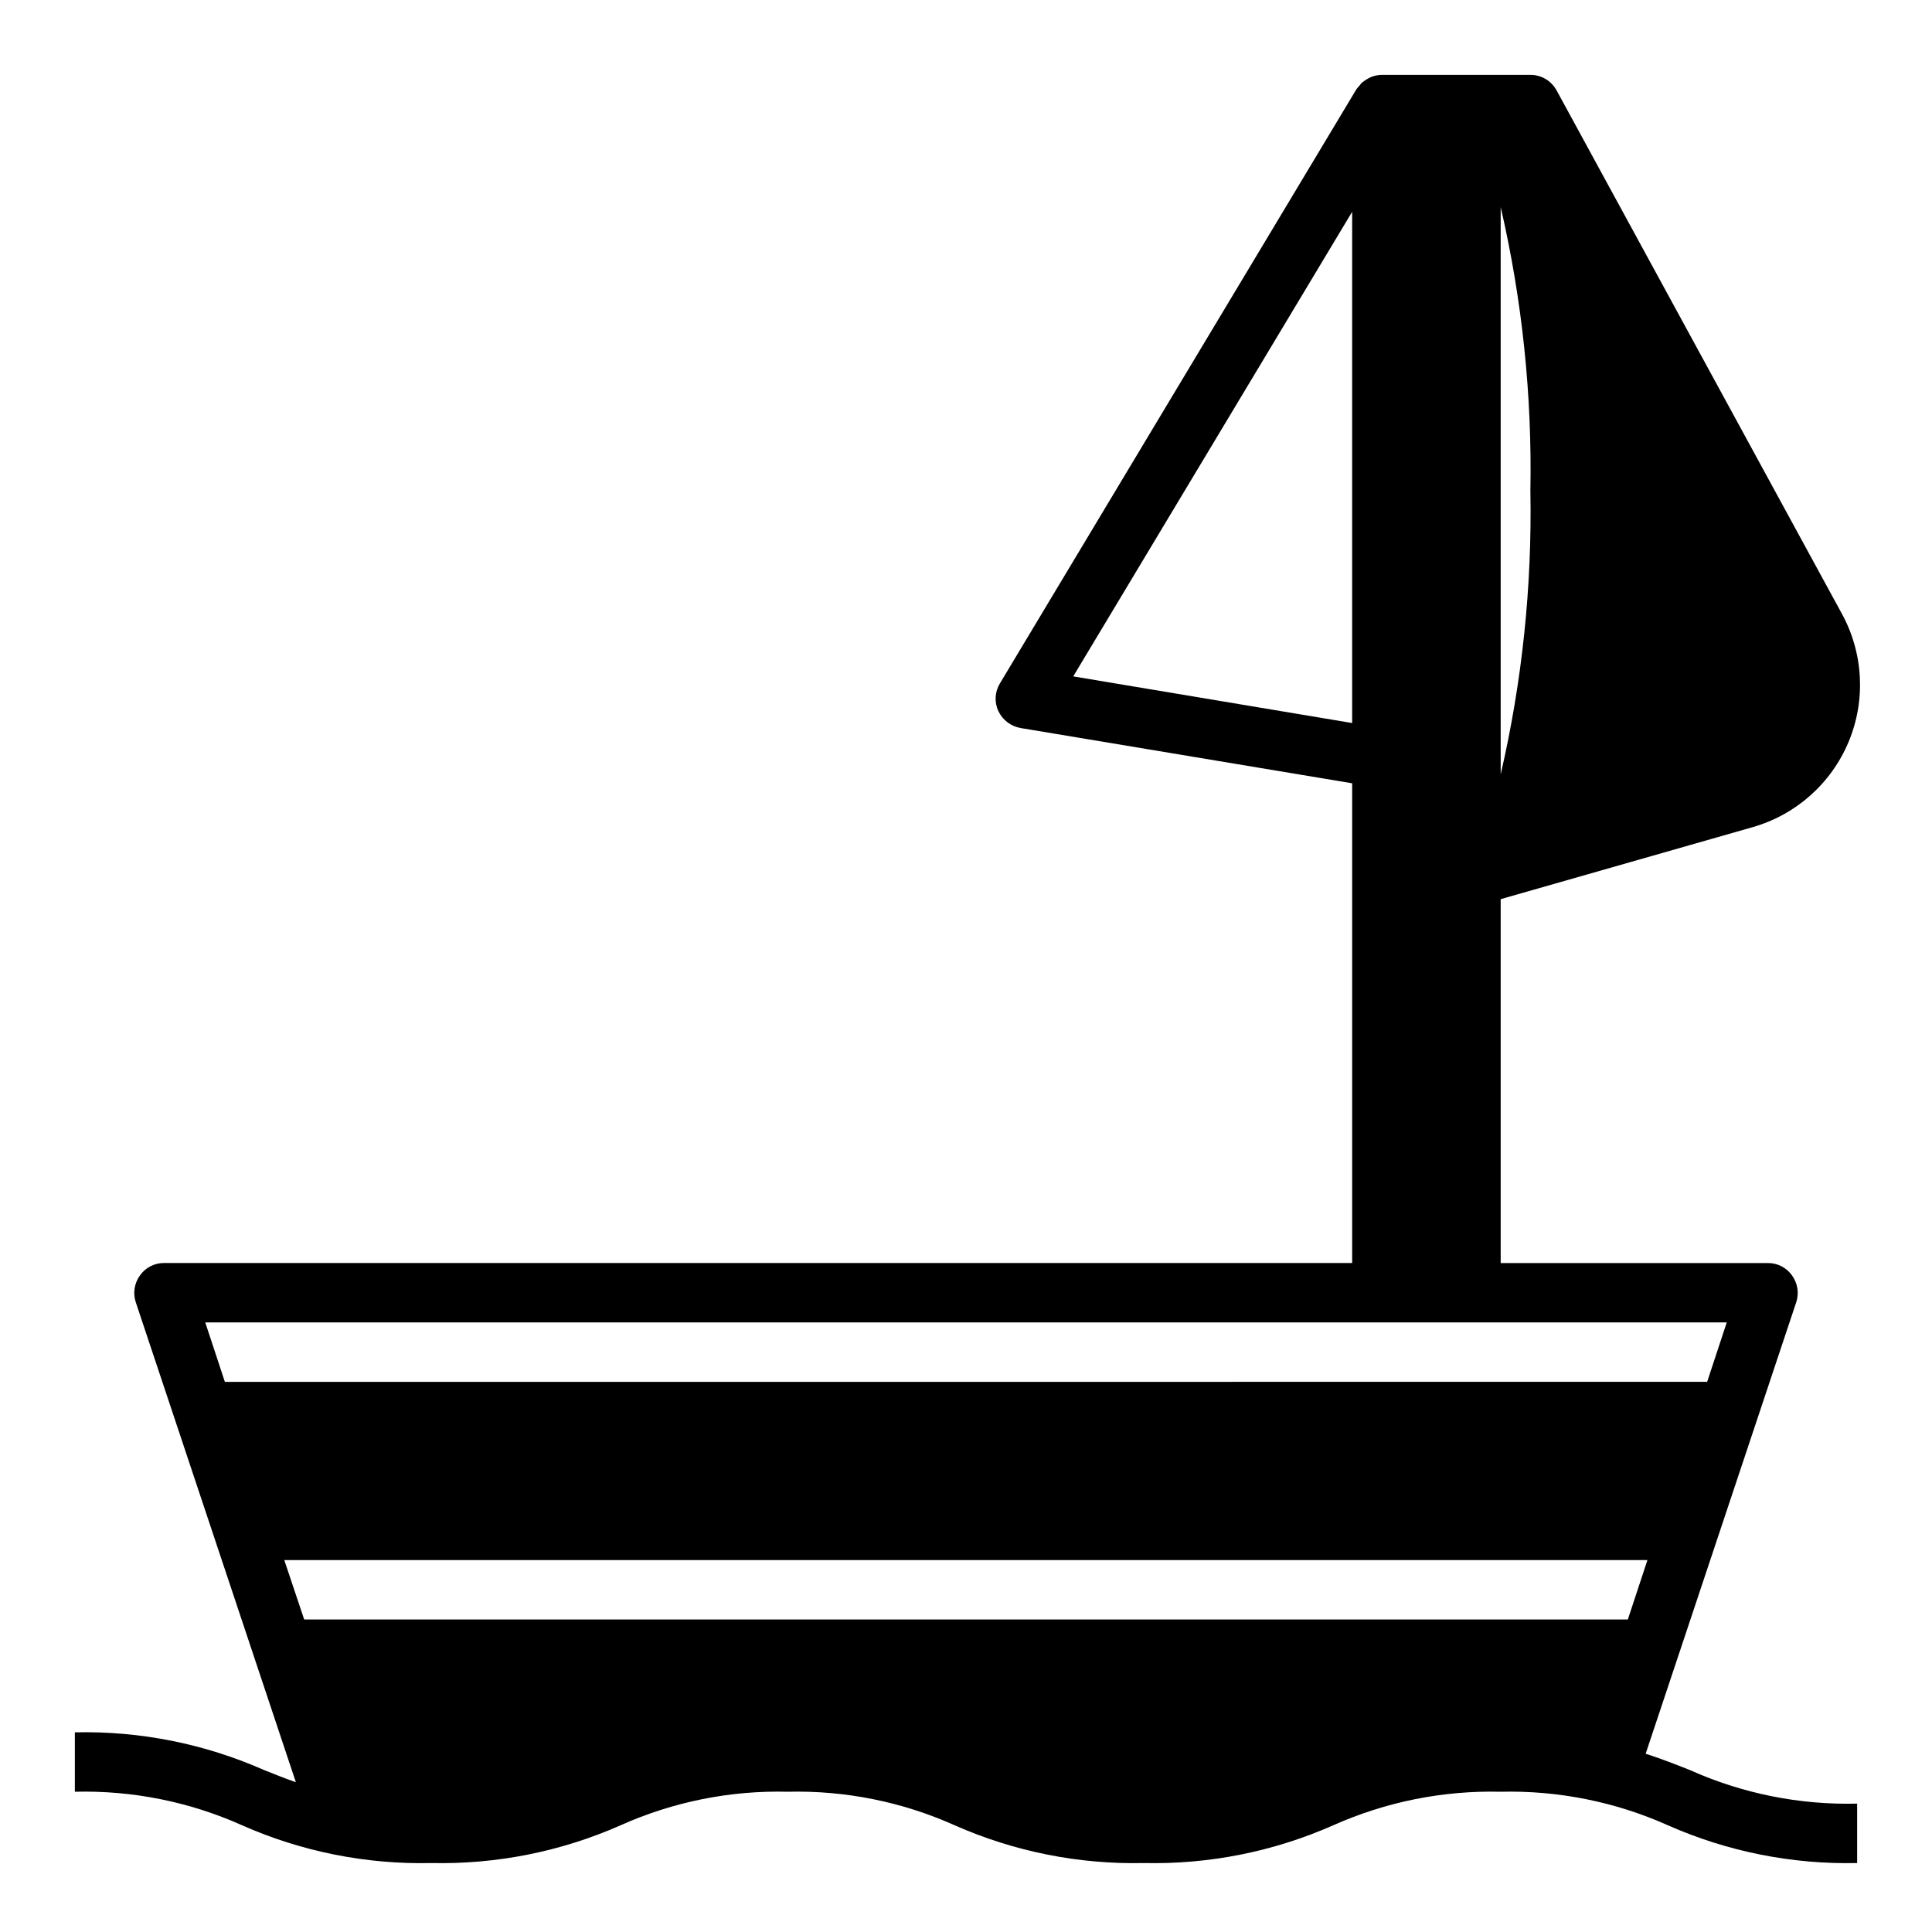 <?xml version="1.0" encoding="UTF-8"?>
<!-- Uploaded to: SVG Repo, www.svgrepo.com, Generator: SVG Repo Mixer Tools -->
<svg fill="#000000" width="800px" height="800px" version="1.1" viewBox="144 144 512 512" xmlns="http://www.w3.org/2000/svg">
 <path d="m580.11 608.77 39.91-119.66h0.004c0.789-2.402 0.379-5.035-1.105-7.086-1.453-2.078-3.836-3.316-6.375-3.305h-70.848v-96.434l66.676-19.051c11.512-3.254 20.906-11.586 25.52-22.621 4.613-11.035 3.941-23.574-1.824-34.055l-75.57-138.63c-1.395-2.523-4.047-4.09-6.93-4.094h-39.516c-0.977 0.043-1.934 0.258-2.836 0.633l-0.473 0.234c-0.668 0.355-1.301 0.777-1.887 1.262-0.234 0.234-0.395 0.551-0.629 0.789l-0.004-0.004c-0.281 0.301-0.543 0.613-0.785 0.945l-94.465 157.44c-1.344 2.223-1.492 4.965-0.395 7.32 1.125 2.367 3.324 4.039 5.906 4.488l87.852 14.641v127.13h-314.88c-2.539-0.012-4.922 1.227-6.375 3.305-1.484 2.051-1.895 4.684-1.102 7.086l42.43 127.21c-2.914-1.023-5.668-2.125-8.422-3.227-15.781-6.977-32.898-10.387-50.148-9.996v15.742c15.254-0.383 30.398 2.656 44.32 8.895 15.777 6.984 32.898 10.398 50.145 10 17.246 0.383 34.367-3.031 50.145-10 13.926-6.238 29.07-9.277 44.32-8.895 15.227-0.375 30.344 2.664 44.242 8.895 15.777 6.977 32.898 10.391 50.145 10 17.246 0.391 34.367-3.023 50.145-10 13.953-6.227 29.121-9.266 44.398-8.895 15.25-0.371 30.395 2.668 44.32 8.895 15.777 6.977 32.898 10.391 50.145 10v-15.746c-15.254 0.383-30.398-2.656-44.32-8.895-3.777-1.496-7.559-2.992-11.73-4.328zm-38.414-409.9c5.699 24.641 8.344 49.891 7.871 75.18 0.473 25.285-2.172 50.535-7.871 75.176zm-113.28 124.38 73.918-123.12v135.48zm-230.02 171.21h403.21l-5.195 15.742-392.82 0.004zm26.215 78.723-5.273-15.742 361.25-0.004-5.195 15.742z"/>
</svg>